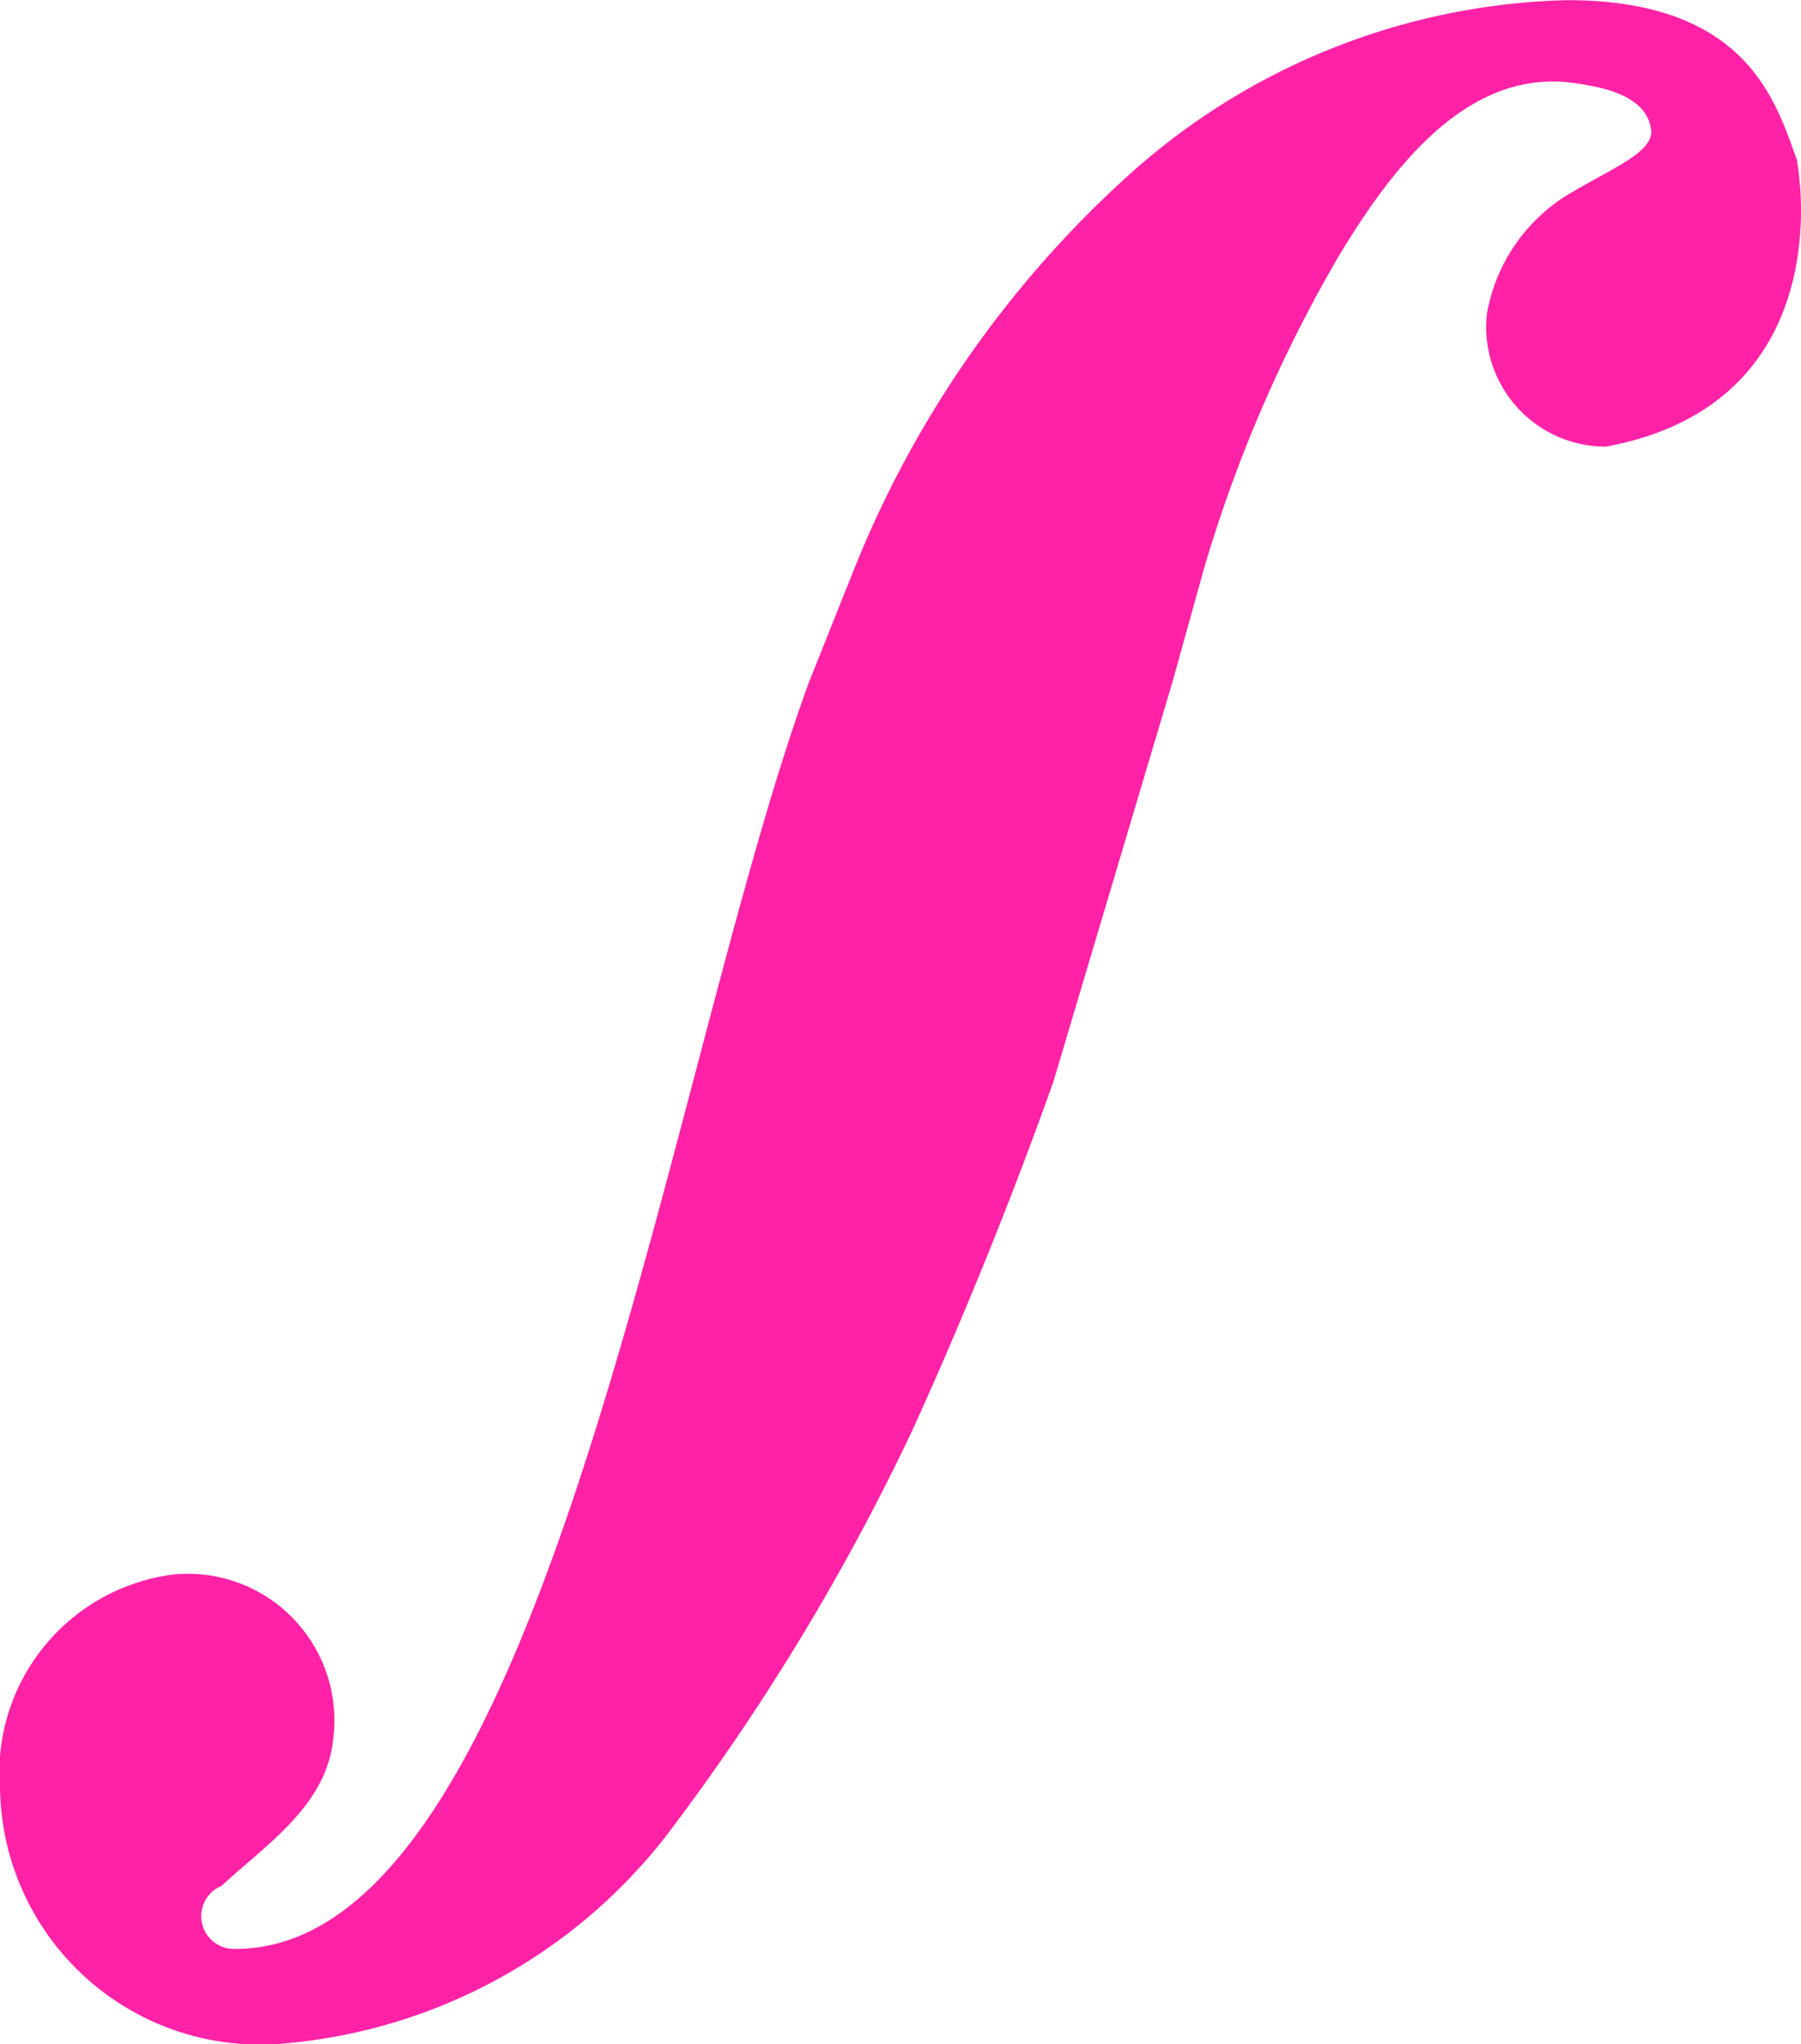 <svg xmlns="http://www.w3.org/2000/svg" width="33.95" height="38.516" viewBox="0 0 33.95 38.516"><defs><style>.a{fill:#ff22a6;}</style></defs><path class="a" d="M188.707,384.608l-2.239,7.512c-.725,2.043-1.649,4.349-2.637,6.523a43,43,0,0,1-4.678,7.709,10.234,10.234,0,0,1-7.185,3.893,4.9,4.9,0,0,1-5.358-4.815,3.759,3.759,0,0,1,3.246-4.019,2.763,2.763,0,0,1,3.035,3.1c-.131,1.252-1.25,1.976-2.108,2.766a.617.617,0,0,0,.264,1.186c5.866,0,8.106-16.472,10.807-23.852l.856-2.143a20.011,20.011,0,0,1,5.142-7.395,12.788,12.788,0,0,1,8.3-3.328c3.412,0,3.937,1.941,4.328,3,.2,1.122.329,4.687-3.6,5.413a2.255,2.255,0,0,1-2.24-2.508,3.3,3.3,0,0,1,1.647-2.311c.793-.462,1.451-.727,1.451-1.123-.067-.726-1.055-.858-1.584-.925-1.975-.192-3.36,1.718-4.283,3.235a26.437,26.437,0,0,0-2.569,5.944Z" transform="translate(-166.61 -371.742)"></path></svg>